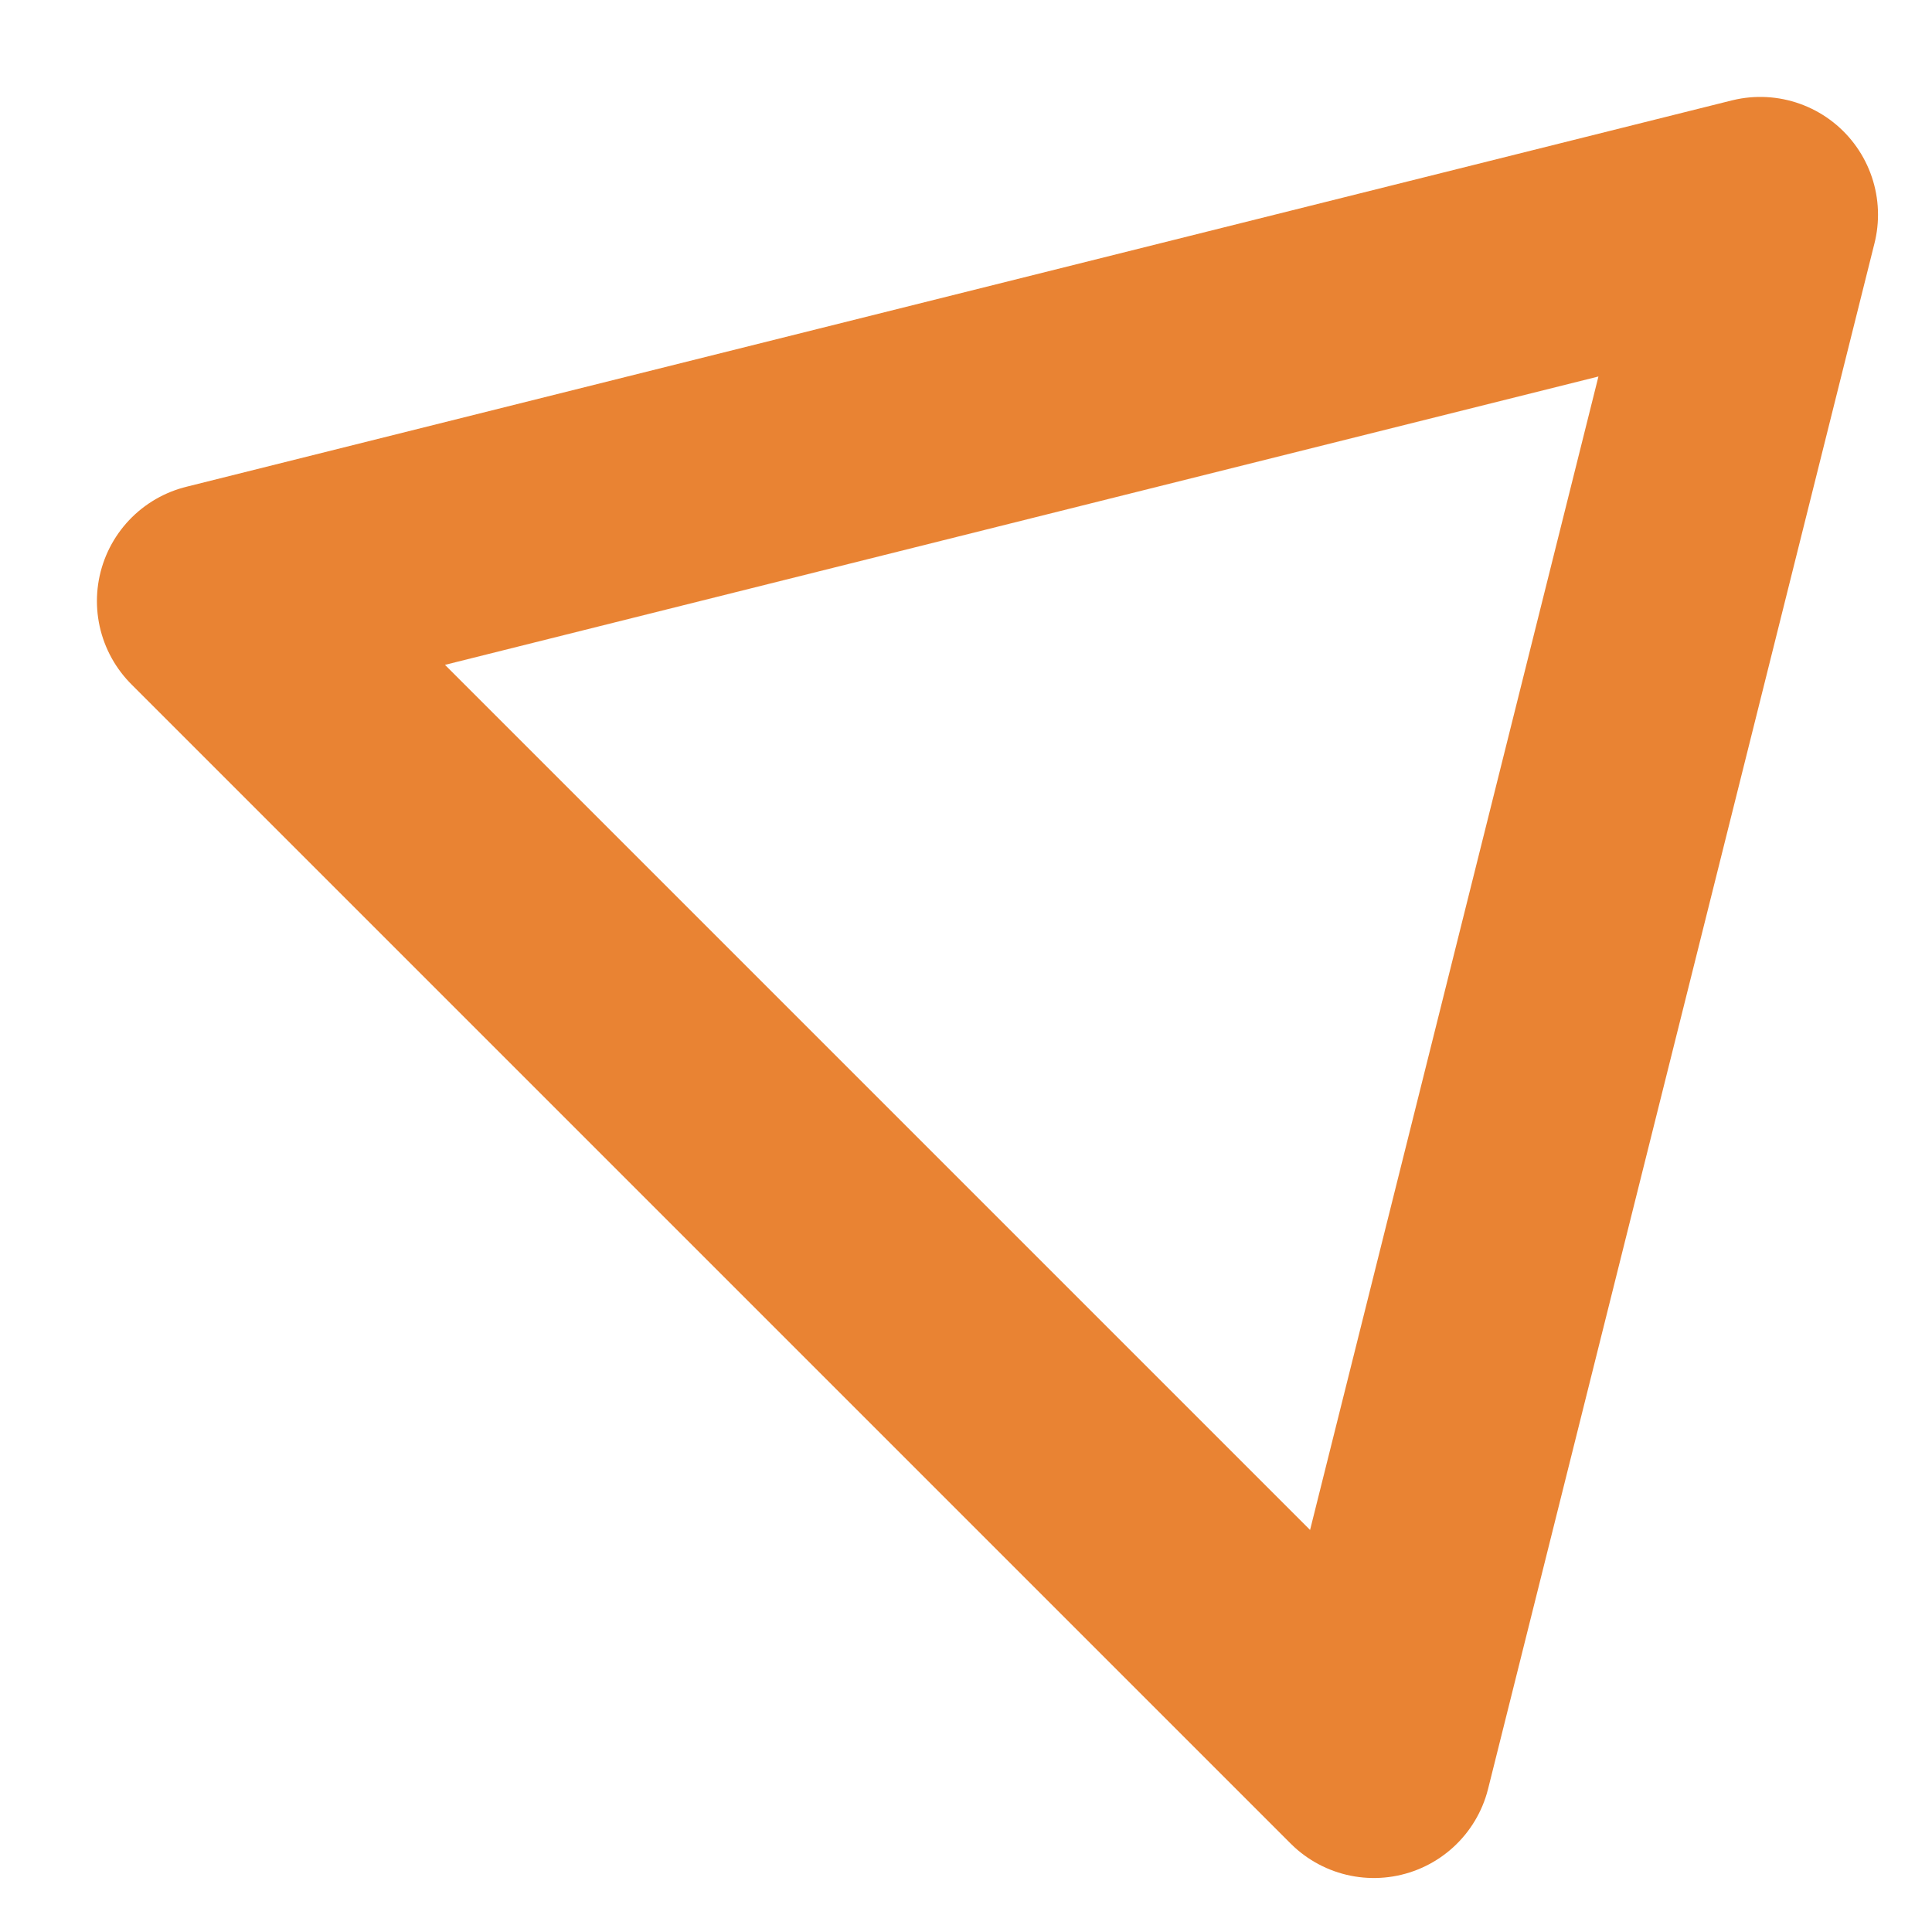 <svg width="9" height="9" viewBox="0 0 9 9" fill="none" xmlns="http://www.w3.org/2000/svg">
<path d="M1 2.8L8.2 1L6.4 8.2L1 2.8Z" stroke="#E98333" stroke-width="1.097" stroke-linecap="round" stroke-linejoin="round"/>
</svg>
